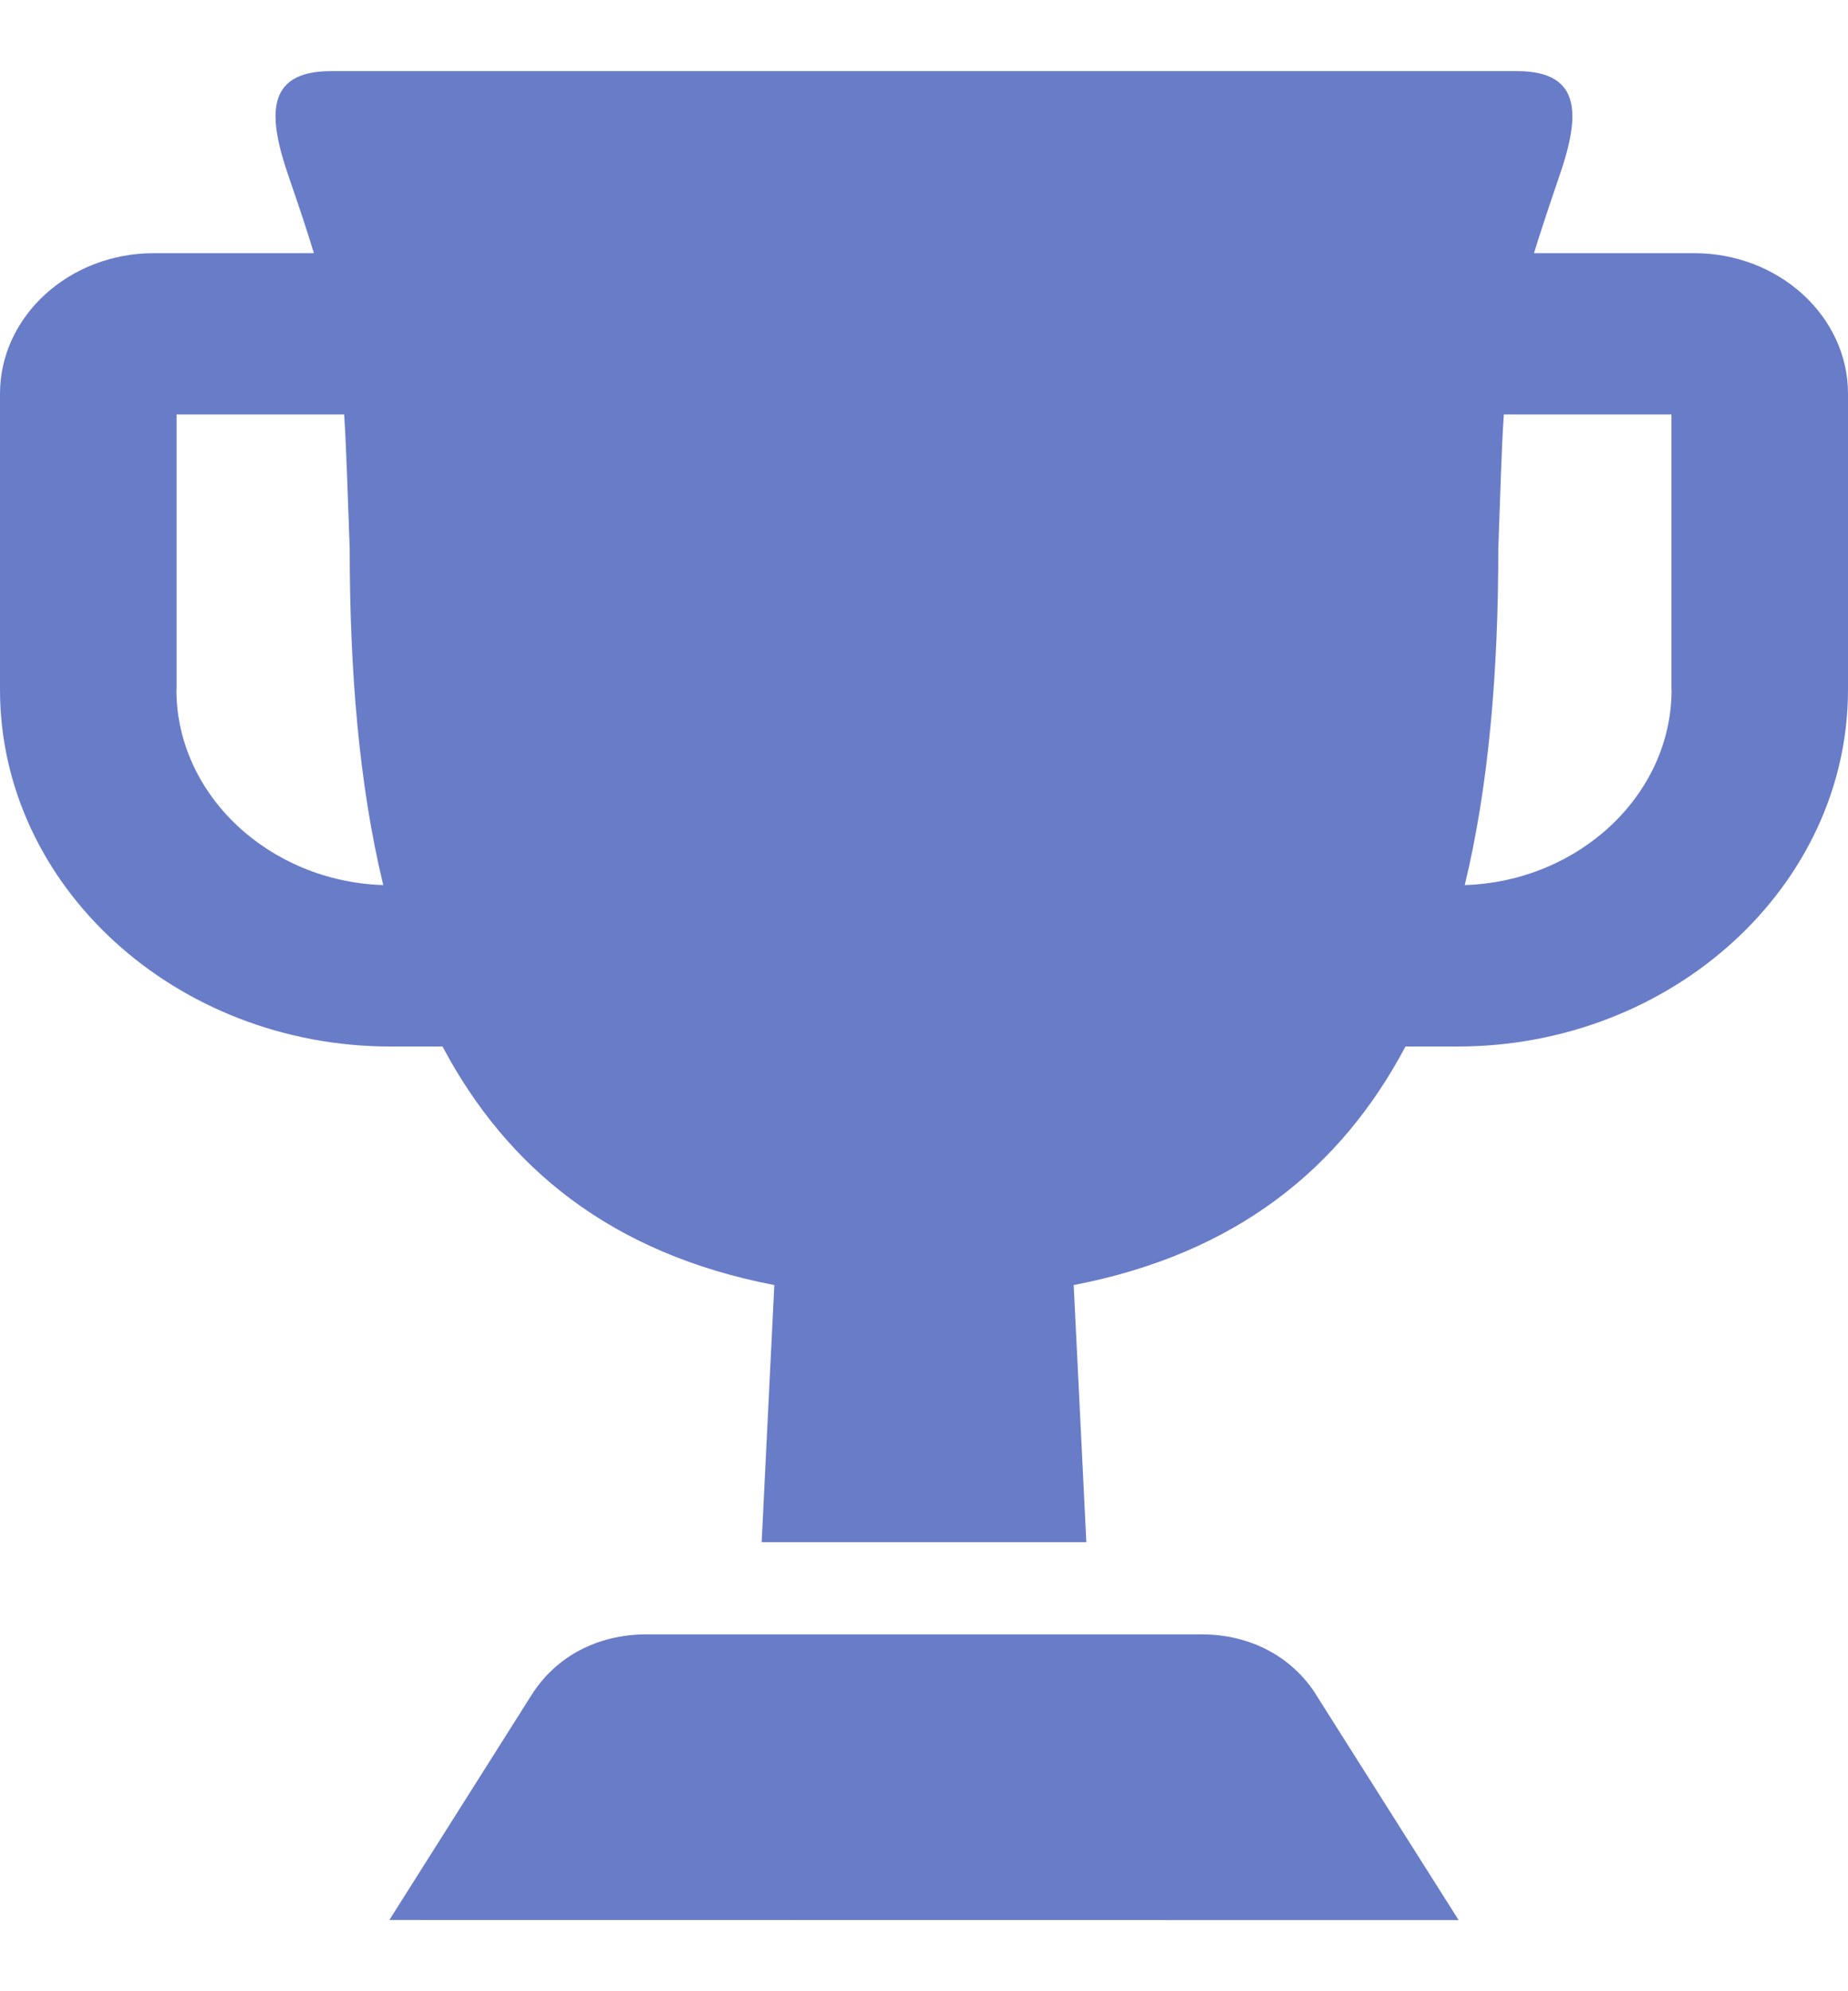 <svg width="13" height="14" viewBox="0 0 13 14" fill="none" xmlns="http://www.w3.org/2000/svg">
<path fill-rule="evenodd" clip-rule="evenodd" d="M11.918 1.78H10.791C10.838 1.627 10.895 1.456 10.964 1.254C11.11 0.836 11.147 0.5 10.672 0.5H2.328C1.852 0.5 1.89 0.836 2.035 1.254C2.105 1.456 2.162 1.627 2.208 1.78H1.082C0.486 1.78 0 2.224 0 2.768V4.849C0 6.23 1.236 7.358 2.749 7.358H3.113C3.566 8.211 4.299 8.814 5.447 9.035L5.358 10.843H7.642L7.553 9.035C8.7 8.814 9.434 8.211 9.887 7.358H10.251C11.765 7.358 13 6.229 13 4.849V2.768C13 2.224 12.514 1.78 11.918 1.78H11.918ZM1.242 4.849V2.914H2.421C2.437 3.163 2.445 3.454 2.46 3.857C2.46 4.712 2.525 5.515 2.696 6.223C1.893 6.197 1.241 5.588 1.241 4.849L1.242 4.849ZM11.759 4.849C11.759 5.588 11.108 6.197 10.304 6.223C10.475 5.515 10.54 4.712 10.54 3.857C10.555 3.454 10.562 3.163 10.579 2.914H11.758V4.849L11.759 4.849ZM9.259 11.917L10.261 13.5L2.739 13.499L3.74 11.916C3.912 11.645 4.205 11.491 4.548 11.491H8.452C8.794 11.491 9.088 11.646 9.259 11.916L9.259 11.917Z" fill="#697CC8"/>
</svg>
